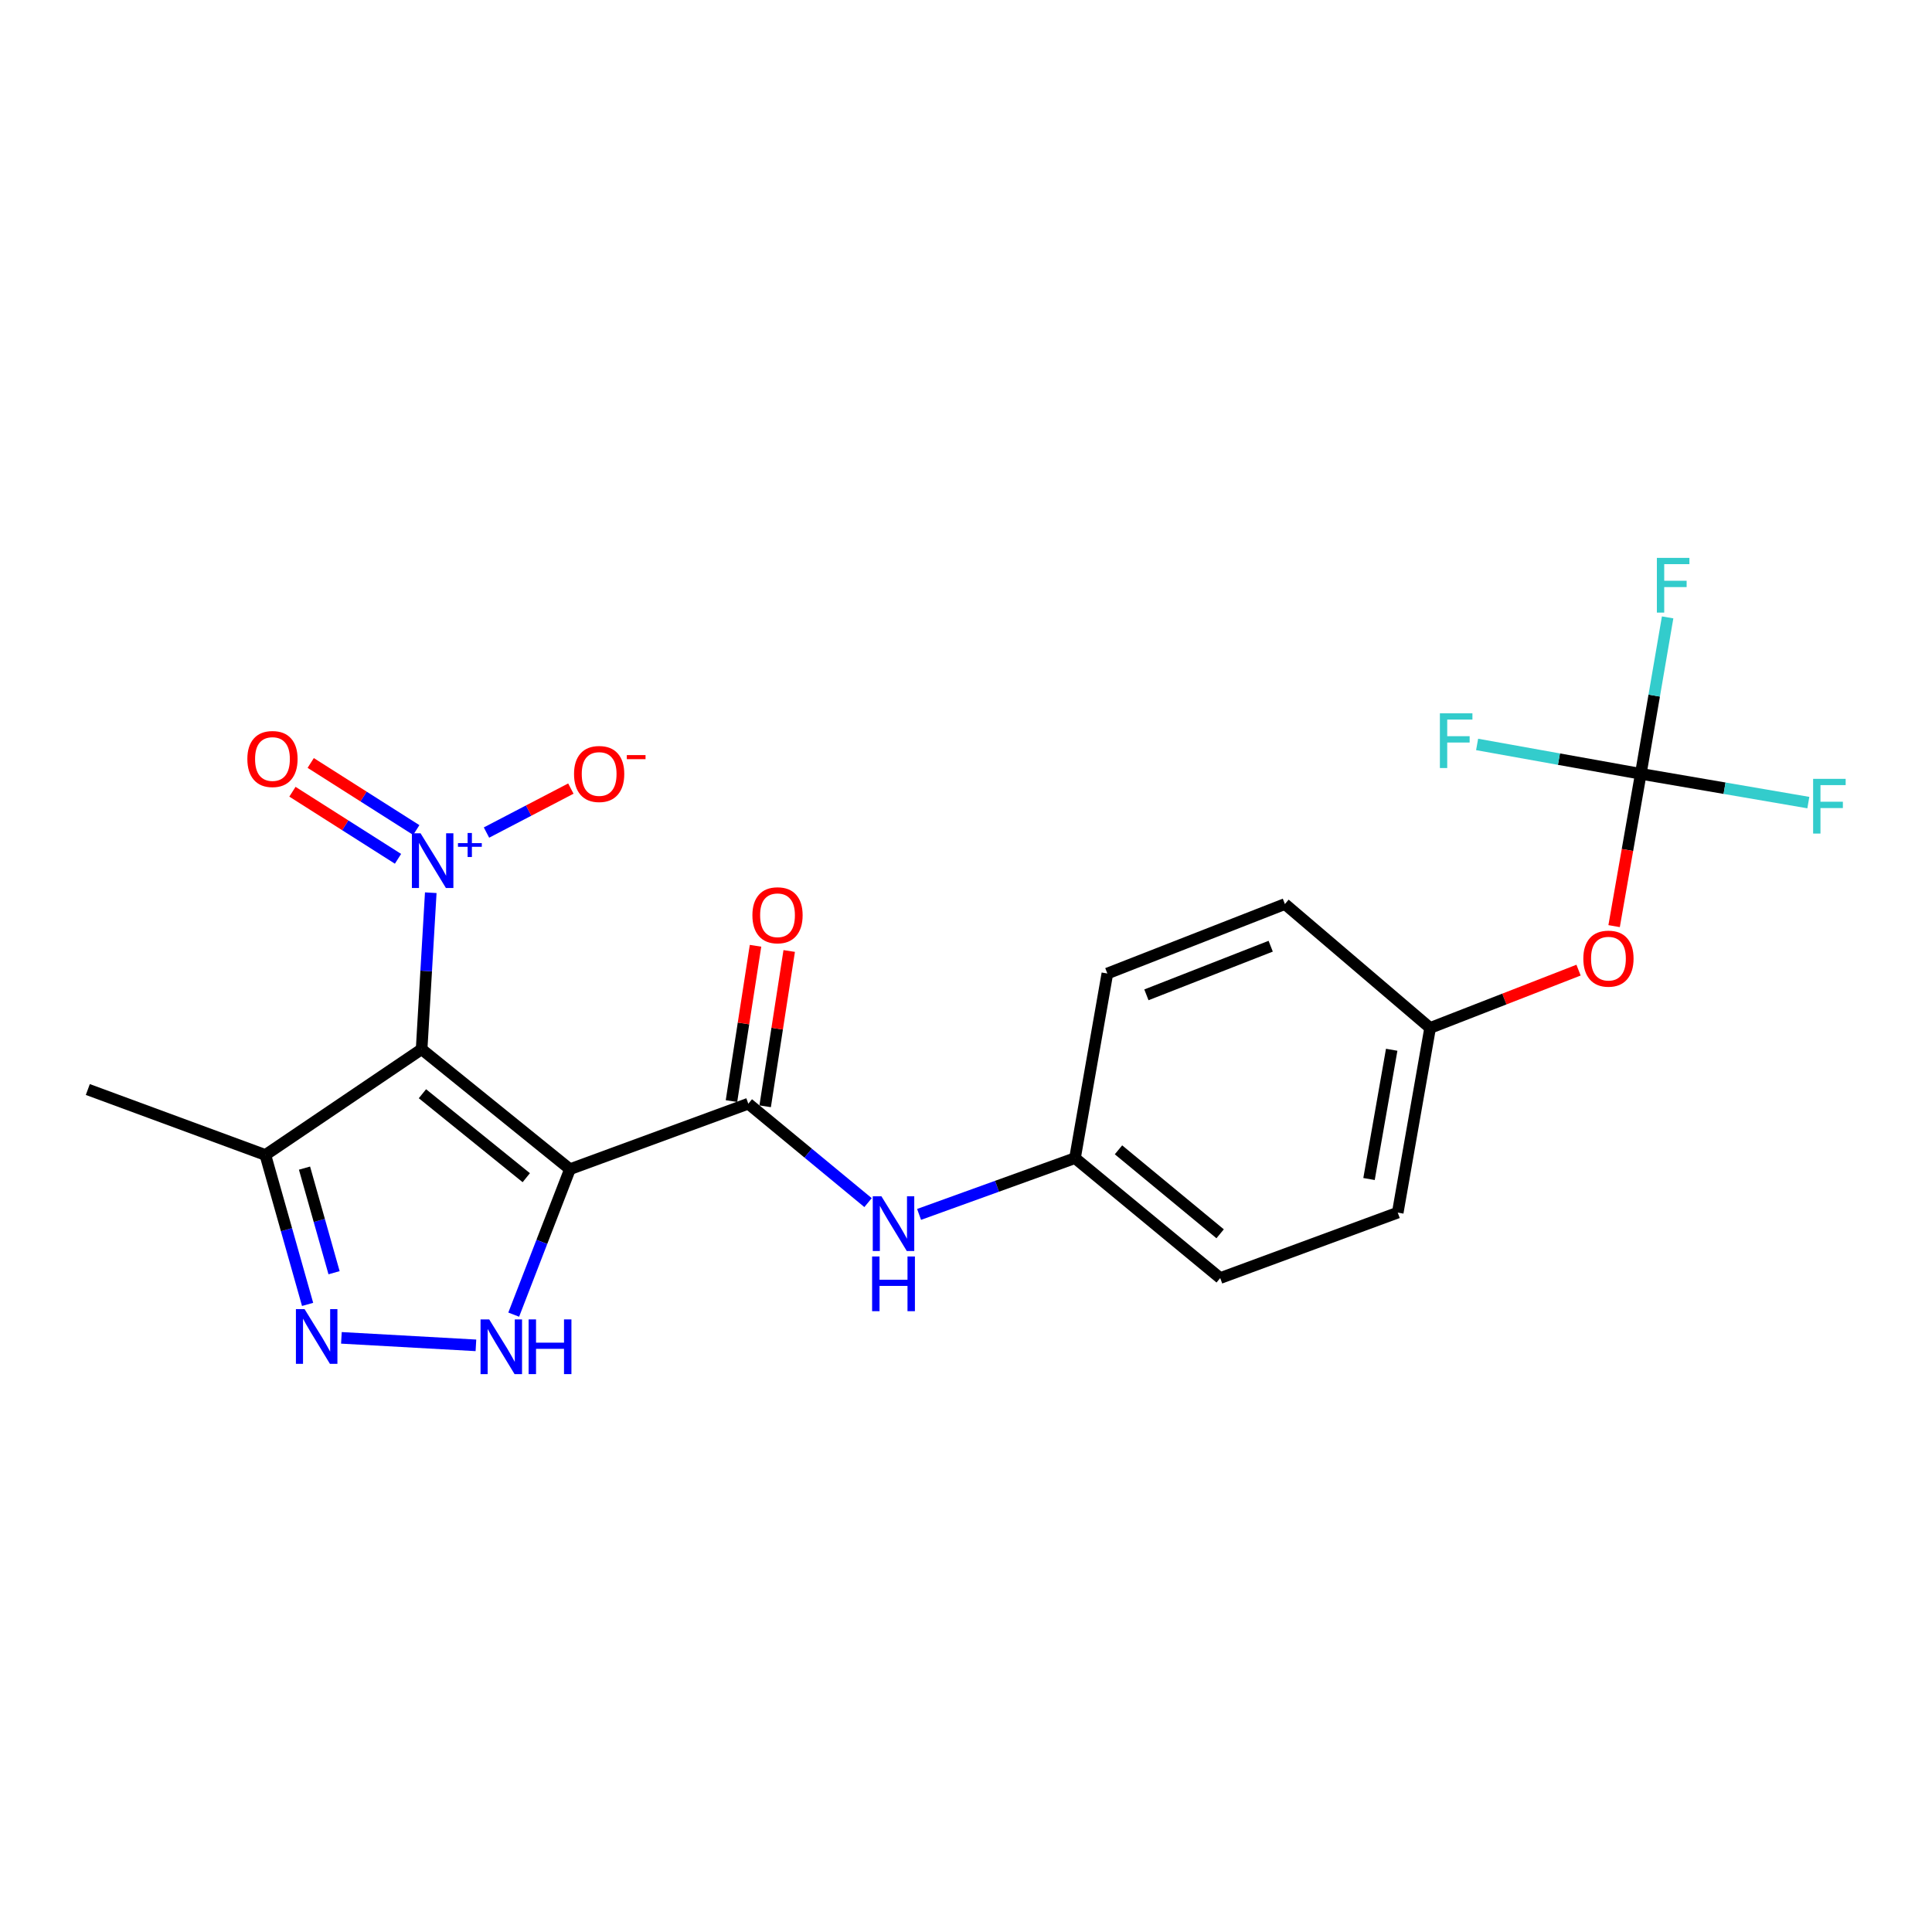 <?xml version='1.0' encoding='iso-8859-1'?>
<svg version='1.1' baseProfile='full'
              xmlns='http://www.w3.org/2000/svg'
                      xmlns:rdkit='http://www.rdkit.org/xml'
                      xmlns:xlink='http://www.w3.org/1999/xlink'
                  xml:space='preserve'
width='1000px' height='1000px' viewBox='0 0 1000 1000'>
<!-- END OF HEADER -->
<rect style='opacity:1.0;fill:#FFFFFF;stroke:none' width='1000' height='1000' x='0' y='0'> </rect>
<path class='bond-0' d='M 295.006,605.17 L 218.229,543.083' style='fill:none;fill-rule:evenodd;stroke:#000000;stroke-width:6px;stroke-linecap:butt;stroke-linejoin:miter;stroke-opacity:1' />
<path class='bond-0' d='M 272.397,609.574 L 218.653,566.114' style='fill:none;fill-rule:evenodd;stroke:#000000;stroke-width:6px;stroke-linecap:butt;stroke-linejoin:miter;stroke-opacity:1' />
<path class='bond-2' d='M 295.006,605.17 L 280.452,642.813' style='fill:none;fill-rule:evenodd;stroke:#000000;stroke-width:6px;stroke-linecap:butt;stroke-linejoin:miter;stroke-opacity:1' />
<path class='bond-2' d='M 280.452,642.813 L 265.897,680.456' style='fill:none;fill-rule:evenodd;stroke:#0000FF;stroke-width:6px;stroke-linecap:butt;stroke-linejoin:miter;stroke-opacity:1' />
<path class='bond-3' d='M 295.006,605.17 L 387.328,571.27' style='fill:none;fill-rule:evenodd;stroke:#000000;stroke-width:6px;stroke-linecap:butt;stroke-linejoin:miter;stroke-opacity:1' />
<path class='bond-1' d='M 218.229,543.083 L 220.596,502.574' style='fill:none;fill-rule:evenodd;stroke:#000000;stroke-width:6px;stroke-linecap:butt;stroke-linejoin:miter;stroke-opacity:1' />
<path class='bond-1' d='M 220.596,502.574 L 222.963,462.065' style='fill:none;fill-rule:evenodd;stroke:#0000FF;stroke-width:6px;stroke-linecap:butt;stroke-linejoin:miter;stroke-opacity:1' />
<path class='bond-5' d='M 218.229,543.083 L 137.354,597.81' style='fill:none;fill-rule:evenodd;stroke:#000000;stroke-width:6px;stroke-linecap:butt;stroke-linejoin:miter;stroke-opacity:1' />
<path class='bond-8' d='M 251.807,430.93 L 273.641,419.549' style='fill:none;fill-rule:evenodd;stroke:#0000FF;stroke-width:6px;stroke-linecap:butt;stroke-linejoin:miter;stroke-opacity:1' />
<path class='bond-8' d='M 273.641,419.549 L 295.475,408.167' style='fill:none;fill-rule:evenodd;stroke:#FF0000;stroke-width:6px;stroke-linecap:butt;stroke-linejoin:miter;stroke-opacity:1' />
<path class='bond-9' d='M 215.468,429.63 L 188.146,412.27' style='fill:none;fill-rule:evenodd;stroke:#0000FF;stroke-width:6px;stroke-linecap:butt;stroke-linejoin:miter;stroke-opacity:1' />
<path class='bond-9' d='M 188.146,412.27 L 160.825,394.909' style='fill:none;fill-rule:evenodd;stroke:#FF0000;stroke-width:6px;stroke-linecap:butt;stroke-linejoin:miter;stroke-opacity:1' />
<path class='bond-9' d='M 206.007,444.52 L 178.685,427.159' style='fill:none;fill-rule:evenodd;stroke:#0000FF;stroke-width:6px;stroke-linecap:butt;stroke-linejoin:miter;stroke-opacity:1' />
<path class='bond-9' d='M 178.685,427.159 L 151.364,409.799' style='fill:none;fill-rule:evenodd;stroke:#FF0000;stroke-width:6px;stroke-linecap:butt;stroke-linejoin:miter;stroke-opacity:1' />
<path class='bond-4' d='M 246.337,696.348 L 176.708,692.471' style='fill:none;fill-rule:evenodd;stroke:#0000FF;stroke-width:6px;stroke-linecap:butt;stroke-linejoin:miter;stroke-opacity:1' />
<path class='bond-7' d='M 387.328,571.27 L 418.315,596.87' style='fill:none;fill-rule:evenodd;stroke:#000000;stroke-width:6px;stroke-linecap:butt;stroke-linejoin:miter;stroke-opacity:1' />
<path class='bond-7' d='M 418.315,596.87 L 449.302,622.47' style='fill:none;fill-rule:evenodd;stroke:#0000FF;stroke-width:6px;stroke-linecap:butt;stroke-linejoin:miter;stroke-opacity:1' />
<path class='bond-10' d='M 396.045,572.619 L 402.267,532.427' style='fill:none;fill-rule:evenodd;stroke:#000000;stroke-width:6px;stroke-linecap:butt;stroke-linejoin:miter;stroke-opacity:1' />
<path class='bond-10' d='M 402.267,532.427 L 408.49,492.235' style='fill:none;fill-rule:evenodd;stroke:#FF0000;stroke-width:6px;stroke-linecap:butt;stroke-linejoin:miter;stroke-opacity:1' />
<path class='bond-10' d='M 378.611,569.92 L 384.834,529.728' style='fill:none;fill-rule:evenodd;stroke:#000000;stroke-width:6px;stroke-linecap:butt;stroke-linejoin:miter;stroke-opacity:1' />
<path class='bond-10' d='M 384.834,529.728 L 391.056,489.536' style='fill:none;fill-rule:evenodd;stroke:#FF0000;stroke-width:6px;stroke-linecap:butt;stroke-linejoin:miter;stroke-opacity:1' />
<path class='bond-22' d='M 159.213,675.157 L 148.284,636.483' style='fill:none;fill-rule:evenodd;stroke:#0000FF;stroke-width:6px;stroke-linecap:butt;stroke-linejoin:miter;stroke-opacity:1' />
<path class='bond-22' d='M 148.284,636.483 L 137.354,597.81' style='fill:none;fill-rule:evenodd;stroke:#000000;stroke-width:6px;stroke-linecap:butt;stroke-linejoin:miter;stroke-opacity:1' />
<path class='bond-22' d='M 172.91,658.758 L 165.26,631.686' style='fill:none;fill-rule:evenodd;stroke:#0000FF;stroke-width:6px;stroke-linecap:butt;stroke-linejoin:miter;stroke-opacity:1' />
<path class='bond-22' d='M 165.26,631.686 L 157.609,604.614' style='fill:none;fill-rule:evenodd;stroke:#000000;stroke-width:6px;stroke-linecap:butt;stroke-linejoin:miter;stroke-opacity:1' />
<path class='bond-21' d='M 137.354,597.81 L 45.455,563.929' style='fill:none;fill-rule:evenodd;stroke:#000000;stroke-width:6px;stroke-linecap:butt;stroke-linejoin:miter;stroke-opacity:1' />
<path class='bond-6' d='M 849.268,400.534 L 842.365,439.949' style='fill:none;fill-rule:evenodd;stroke:#000000;stroke-width:6px;stroke-linecap:butt;stroke-linejoin:miter;stroke-opacity:1' />
<path class='bond-6' d='M 842.365,439.949 L 835.461,479.363' style='fill:none;fill-rule:evenodd;stroke:#FF0000;stroke-width:6px;stroke-linecap:butt;stroke-linejoin:miter;stroke-opacity:1' />
<path class='bond-13' d='M 849.268,400.534 L 856.215,360.045' style='fill:none;fill-rule:evenodd;stroke:#000000;stroke-width:6px;stroke-linecap:butt;stroke-linejoin:miter;stroke-opacity:1' />
<path class='bond-13' d='M 856.215,360.045 L 863.163,319.556' style='fill:none;fill-rule:evenodd;stroke:#33CCCC;stroke-width:6px;stroke-linecap:butt;stroke-linejoin:miter;stroke-opacity:1' />
<path class='bond-14' d='M 849.268,400.534 L 806.909,392.928' style='fill:none;fill-rule:evenodd;stroke:#000000;stroke-width:6px;stroke-linecap:butt;stroke-linejoin:miter;stroke-opacity:1' />
<path class='bond-14' d='M 806.909,392.928 L 764.55,385.321' style='fill:none;fill-rule:evenodd;stroke:#33CCCC;stroke-width:6px;stroke-linecap:butt;stroke-linejoin:miter;stroke-opacity:1' />
<path class='bond-15' d='M 849.268,400.534 L 892.632,407.978' style='fill:none;fill-rule:evenodd;stroke:#000000;stroke-width:6px;stroke-linecap:butt;stroke-linejoin:miter;stroke-opacity:1' />
<path class='bond-15' d='M 892.632,407.978 L 935.995,415.422' style='fill:none;fill-rule:evenodd;stroke:#33CCCC;stroke-width:6px;stroke-linecap:butt;stroke-linejoin:miter;stroke-opacity:1' />
<path class='bond-12' d='M 475.716,628.577 L 516.066,614.007' style='fill:none;fill-rule:evenodd;stroke:#0000FF;stroke-width:6px;stroke-linecap:butt;stroke-linejoin:miter;stroke-opacity:1' />
<path class='bond-12' d='M 516.066,614.007 L 556.417,599.437' style='fill:none;fill-rule:evenodd;stroke:#000000;stroke-width:6px;stroke-linecap:butt;stroke-linejoin:miter;stroke-opacity:1' />
<path class='bond-11' d='M 817.052,502.138 L 778.639,517.103' style='fill:none;fill-rule:evenodd;stroke:#FF0000;stroke-width:6px;stroke-linecap:butt;stroke-linejoin:miter;stroke-opacity:1' />
<path class='bond-11' d='M 778.639,517.103 L 740.227,532.067' style='fill:none;fill-rule:evenodd;stroke:#000000;stroke-width:6px;stroke-linecap:butt;stroke-linejoin:miter;stroke-opacity:1' />
<path class='bond-17' d='M 556.417,599.437 L 573.166,503.891' style='fill:none;fill-rule:evenodd;stroke:#000000;stroke-width:6px;stroke-linecap:butt;stroke-linejoin:miter;stroke-opacity:1' />
<path class='bond-18' d='M 556.417,599.437 L 631.578,661.523' style='fill:none;fill-rule:evenodd;stroke:#000000;stroke-width:6px;stroke-linecap:butt;stroke-linejoin:miter;stroke-opacity:1' />
<path class='bond-18' d='M 578.926,595.149 L 631.539,638.609' style='fill:none;fill-rule:evenodd;stroke:#000000;stroke-width:6px;stroke-linecap:butt;stroke-linejoin:miter;stroke-opacity:1' />
<path class='bond-16' d='M 740.227,532.067 L 723.468,627.643' style='fill:none;fill-rule:evenodd;stroke:#000000;stroke-width:6px;stroke-linecap:butt;stroke-linejoin:miter;stroke-opacity:1' />
<path class='bond-16' d='M 720.337,543.357 L 708.606,610.26' style='fill:none;fill-rule:evenodd;stroke:#000000;stroke-width:6px;stroke-linecap:butt;stroke-linejoin:miter;stroke-opacity:1' />
<path class='bond-23' d='M 740.227,532.067 L 665.066,467.933' style='fill:none;fill-rule:evenodd;stroke:#000000;stroke-width:6px;stroke-linecap:butt;stroke-linejoin:miter;stroke-opacity:1' />
<path class='bond-20' d='M 573.166,503.891 L 665.066,467.933' style='fill:none;fill-rule:evenodd;stroke:#000000;stroke-width:6px;stroke-linecap:butt;stroke-linejoin:miter;stroke-opacity:1' />
<path class='bond-20' d='M 593.379,514.925 L 657.709,489.755' style='fill:none;fill-rule:evenodd;stroke:#000000;stroke-width:6px;stroke-linecap:butt;stroke-linejoin:miter;stroke-opacity:1' />
<path class='bond-19' d='M 631.578,661.523 L 723.468,627.643' style='fill:none;fill-rule:evenodd;stroke:#000000;stroke-width:6px;stroke-linecap:butt;stroke-linejoin:miter;stroke-opacity:1' />
<path  class='atom-2' d='M 217.673 431.3
L 226.953 446.3
Q 227.873 447.78, 229.353 450.46
Q 230.833 453.14, 230.913 453.3
L 230.913 431.3
L 234.673 431.3
L 234.673 459.62
L 230.793 459.62
L 220.833 443.22
Q 219.673 441.3, 218.433 439.1
Q 217.233 436.9, 216.873 436.22
L 216.873 459.62
L 213.193 459.62
L 213.193 431.3
L 217.673 431.3
' fill='#0000FF'/>
<path  class='atom-2' d='M 237.049 436.405
L 242.038 436.405
L 242.038 431.151
L 244.256 431.151
L 244.256 436.405
L 249.378 436.405
L 249.378 438.305
L 244.256 438.305
L 244.256 443.585
L 242.038 443.585
L 242.038 438.305
L 237.049 438.305
L 237.049 436.405
' fill='#0000FF'/>
<path  class='atom-3' d='M 253.21 682.92
L 262.49 697.92
Q 263.41 699.4, 264.89 702.08
Q 266.37 704.76, 266.45 704.92
L 266.45 682.92
L 270.21 682.92
L 270.21 711.24
L 266.33 711.24
L 256.37 694.84
Q 255.21 692.92, 253.97 690.72
Q 252.77 688.52, 252.41 687.84
L 252.41 711.24
L 248.73 711.24
L 248.73 682.92
L 253.21 682.92
' fill='#0000FF'/>
<path  class='atom-3' d='M 273.61 682.92
L 277.45 682.92
L 277.45 694.96
L 291.93 694.96
L 291.93 682.92
L 295.77 682.92
L 295.77 711.24
L 291.93 711.24
L 291.93 698.16
L 277.45 698.16
L 277.45 711.24
L 273.61 711.24
L 273.61 682.92
' fill='#0000FF'/>
<path  class='atom-5' d='M 157.644 677.598
L 166.924 692.598
Q 167.844 694.078, 169.324 696.758
Q 170.804 699.438, 170.884 699.598
L 170.884 677.598
L 174.644 677.598
L 174.644 705.918
L 170.764 705.918
L 160.804 689.518
Q 159.644 687.598, 158.404 685.398
Q 157.204 683.198, 156.844 682.518
L 156.844 705.918
L 153.164 705.918
L 153.164 677.598
L 157.644 677.598
' fill='#0000FF'/>
<path  class='atom-8' d='M 456.219 619.196
L 465.499 634.196
Q 466.419 635.676, 467.899 638.356
Q 469.379 641.036, 469.459 641.196
L 469.459 619.196
L 473.219 619.196
L 473.219 647.516
L 469.339 647.516
L 459.379 631.116
Q 458.219 629.196, 456.979 626.996
Q 455.779 624.796, 455.419 624.116
L 455.419 647.516
L 451.739 647.516
L 451.739 619.196
L 456.219 619.196
' fill='#0000FF'/>
<path  class='atom-8' d='M 451.399 650.348
L 455.239 650.348
L 455.239 662.388
L 469.719 662.388
L 469.719 650.348
L 473.559 650.348
L 473.559 678.668
L 469.719 678.668
L 469.719 665.588
L 455.239 665.588
L 455.239 678.668
L 451.399 678.668
L 451.399 650.348
' fill='#0000FF'/>
<path  class='atom-9' d='M 297.119 400.614
Q 297.119 393.814, 300.479 390.014
Q 303.839 386.214, 310.119 386.214
Q 316.399 386.214, 319.759 390.014
Q 323.119 393.814, 323.119 400.614
Q 323.119 407.494, 319.719 411.414
Q 316.319 415.294, 310.119 415.294
Q 303.879 415.294, 300.479 411.414
Q 297.119 407.534, 297.119 400.614
M 310.119 412.094
Q 314.439 412.094, 316.759 409.214
Q 319.119 406.294, 319.119 400.614
Q 319.119 395.054, 316.759 392.254
Q 314.439 389.414, 310.119 389.414
Q 305.799 389.414, 303.439 392.214
Q 301.119 395.014, 301.119 400.614
Q 301.119 406.334, 303.439 409.214
Q 305.799 412.094, 310.119 412.094
' fill='#FF0000'/>
<path  class='atom-9' d='M 324.439 390.836
L 334.128 390.836
L 334.128 392.948
L 324.439 392.948
L 324.439 390.836
' fill='#FF0000'/>
<path  class='atom-10' d='M 128.03 392.862
Q 128.03 386.062, 131.39 382.262
Q 134.75 378.462, 141.03 378.462
Q 147.31 378.462, 150.67 382.262
Q 154.03 386.062, 154.03 392.862
Q 154.03 399.742, 150.63 403.662
Q 147.23 407.542, 141.03 407.542
Q 134.79 407.542, 131.39 403.662
Q 128.03 399.782, 128.03 392.862
M 141.03 404.342
Q 145.35 404.342, 147.67 401.462
Q 150.03 398.542, 150.03 392.862
Q 150.03 387.302, 147.67 384.502
Q 145.35 381.662, 141.03 381.662
Q 136.71 381.662, 134.35 384.462
Q 132.03 387.262, 132.03 392.862
Q 132.03 398.582, 134.35 401.462
Q 136.71 404.342, 141.03 404.342
' fill='#FF0000'/>
<path  class='atom-11' d='M 389.44 473.736
Q 389.44 466.936, 392.8 463.136
Q 396.16 459.336, 402.44 459.336
Q 408.72 459.336, 412.08 463.136
Q 415.44 466.936, 415.44 473.736
Q 415.44 480.616, 412.04 484.536
Q 408.64 488.416, 402.44 488.416
Q 396.2 488.416, 392.8 484.536
Q 389.44 480.656, 389.44 473.736
M 402.44 485.216
Q 406.76 485.216, 409.08 482.336
Q 411.44 479.416, 411.44 473.736
Q 411.44 468.176, 409.08 465.376
Q 406.76 462.536, 402.44 462.536
Q 398.12 462.536, 395.76 465.336
Q 393.44 468.136, 393.44 473.736
Q 393.44 479.456, 395.76 482.336
Q 398.12 485.216, 402.44 485.216
' fill='#FF0000'/>
<path  class='atom-12' d='M 819.529 496.189
Q 819.529 489.389, 822.889 485.589
Q 826.249 481.789, 832.529 481.789
Q 838.809 481.789, 842.169 485.589
Q 845.529 489.389, 845.529 496.189
Q 845.529 503.069, 842.129 506.989
Q 838.729 510.869, 832.529 510.869
Q 826.289 510.869, 822.889 506.989
Q 819.529 503.109, 819.529 496.189
M 832.529 507.669
Q 836.849 507.669, 839.169 504.789
Q 841.529 501.869, 841.529 496.189
Q 841.529 490.629, 839.169 487.829
Q 836.849 484.989, 832.529 484.989
Q 828.209 484.989, 825.849 487.789
Q 823.529 490.589, 823.529 496.189
Q 823.529 501.909, 825.849 504.789
Q 828.209 507.669, 832.529 507.669
' fill='#FF0000'/>
<path  class='atom-14' d='M 857.597 288.76
L 874.437 288.76
L 874.437 292
L 861.397 292
L 861.397 300.6
L 872.997 300.6
L 872.997 303.88
L 861.397 303.88
L 861.397 317.08
L 857.597 317.08
L 857.597 288.76
' fill='#33CCCC'/>
<path  class='atom-15' d='M 745.283 369.213
L 762.123 369.213
L 762.123 372.453
L 749.083 372.453
L 749.083 381.053
L 760.683 381.053
L 760.683 384.333
L 749.083 384.333
L 749.083 397.533
L 745.283 397.533
L 745.283 369.213
' fill='#33CCCC'/>
<path  class='atom-16' d='M 938.471 403.133
L 955.311 403.133
L 955.311 406.373
L 942.271 406.373
L 942.271 414.973
L 953.871 414.973
L 953.871 418.253
L 942.271 418.253
L 942.271 431.453
L 938.471 431.453
L 938.471 403.133
' fill='#33CCCC'/>
</svg>
